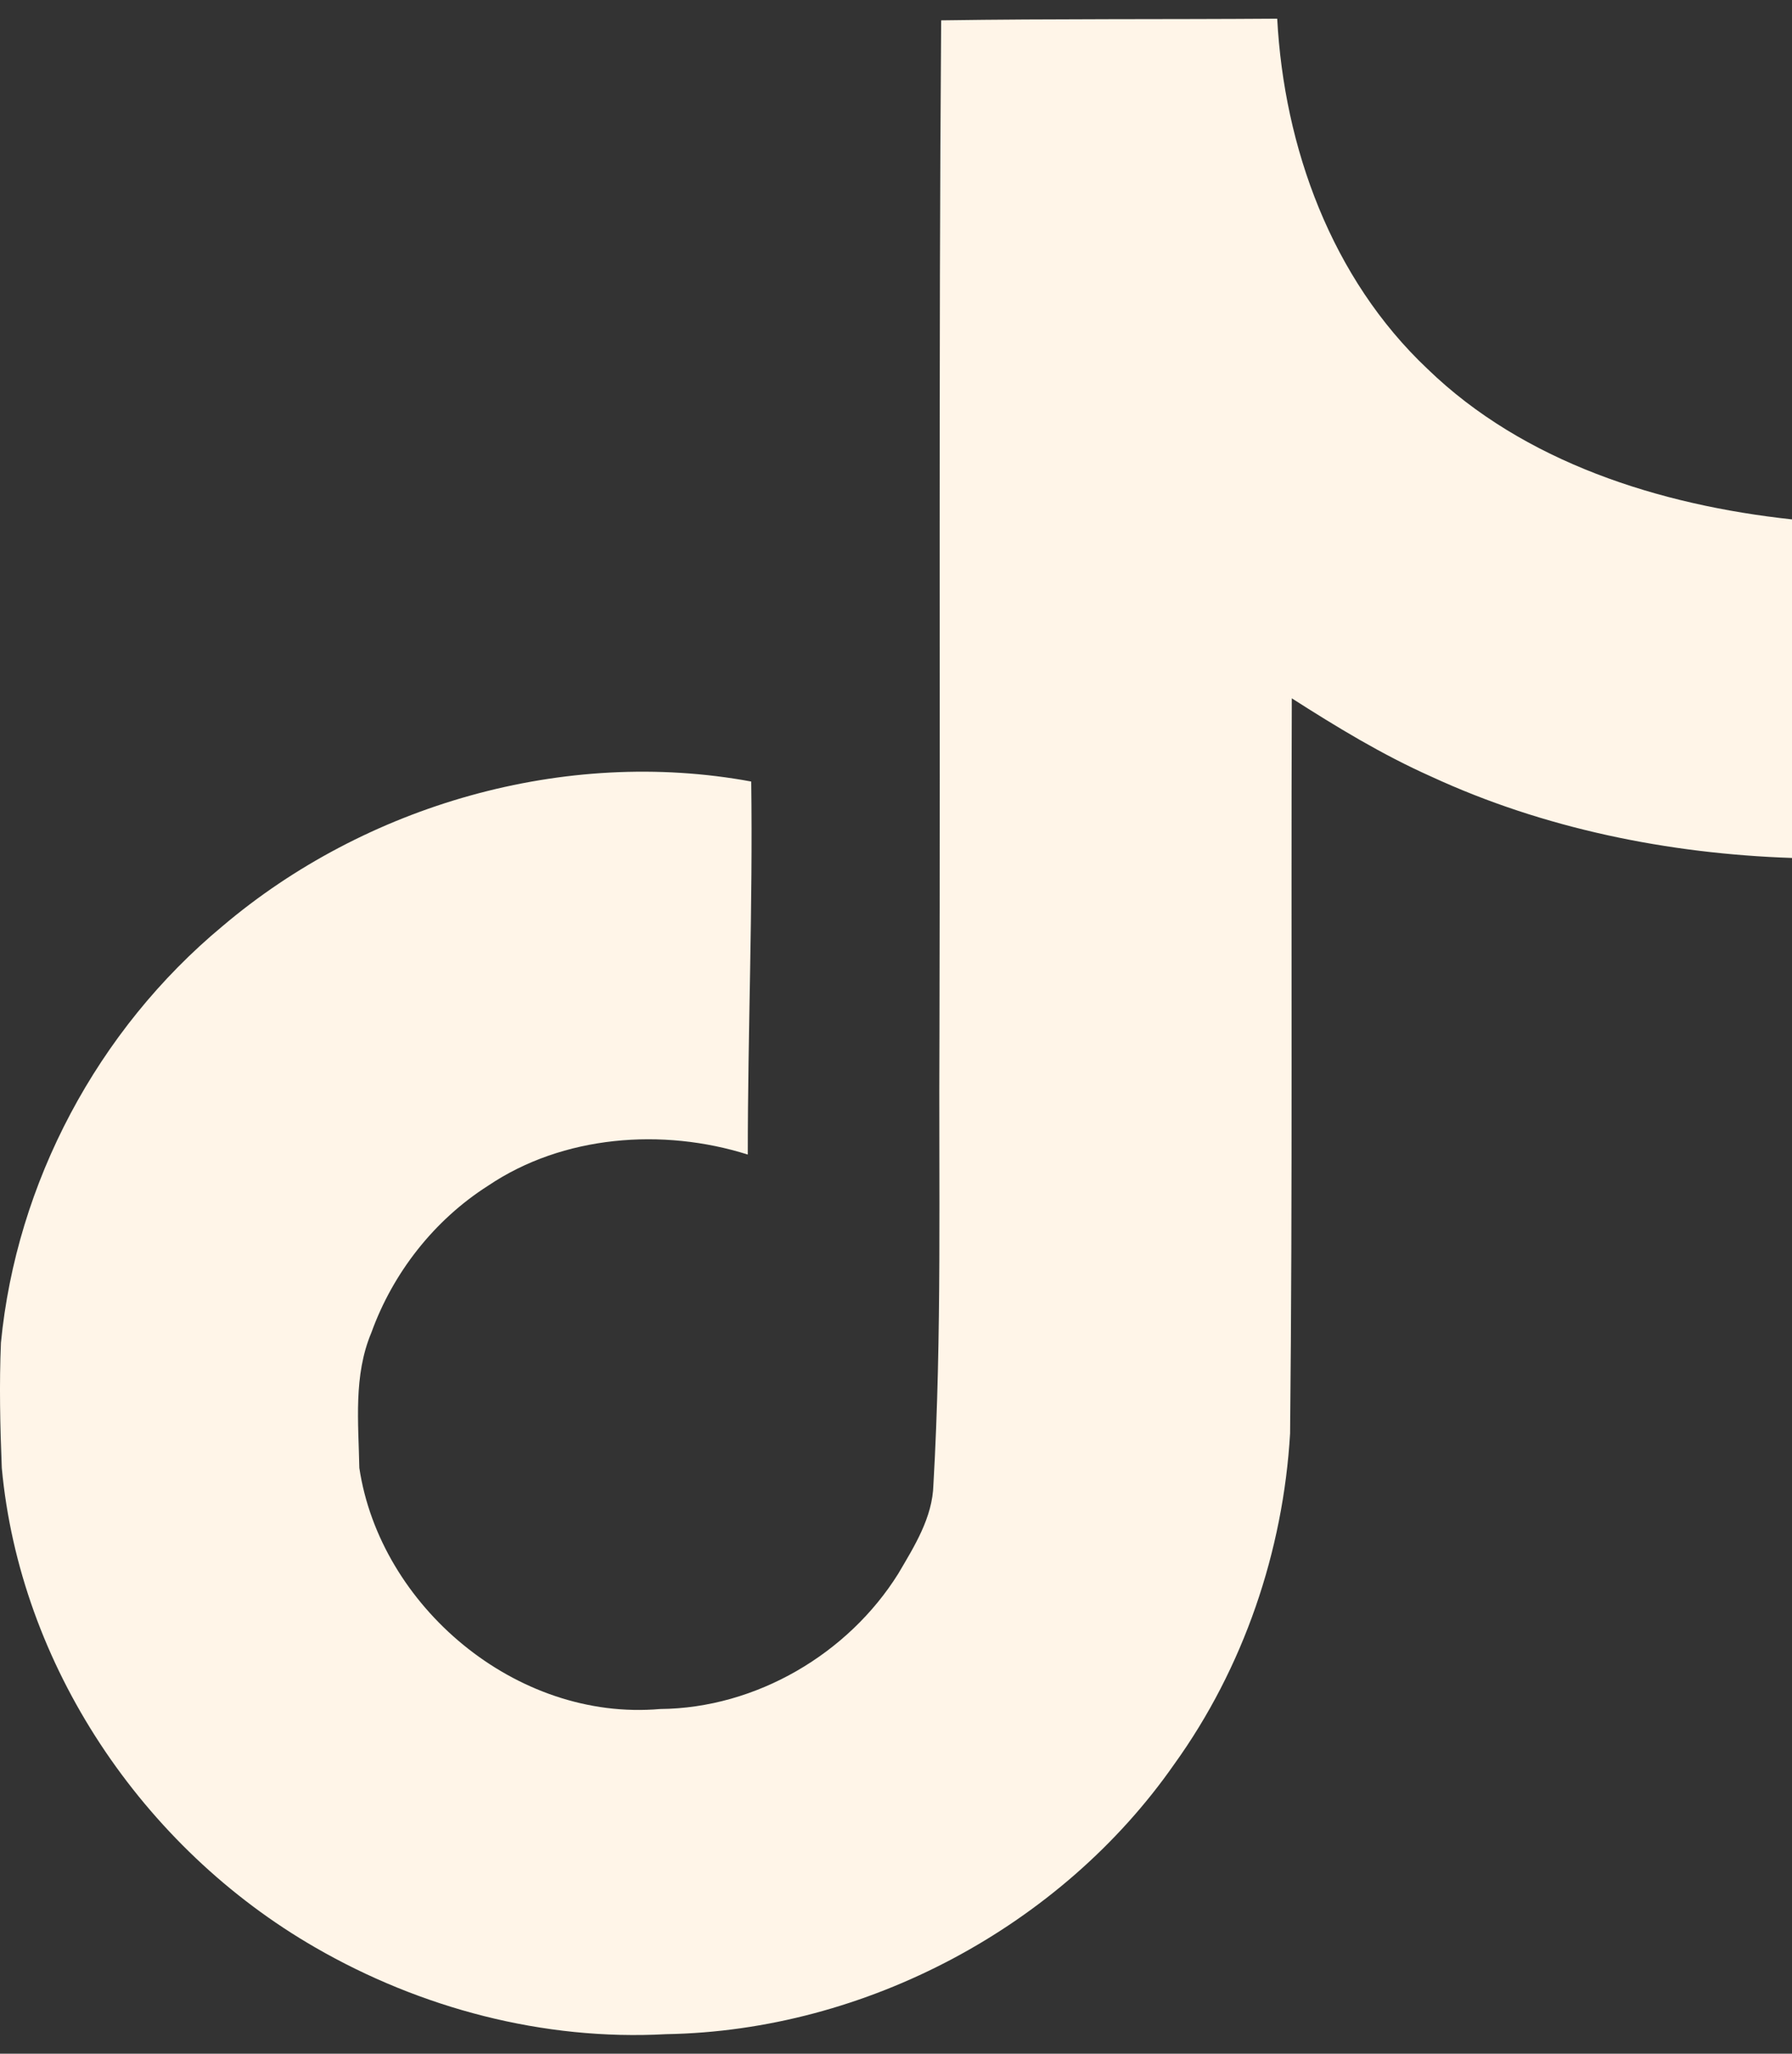 <svg width="48" height="55" viewBox="0 0 48 55" fill="none" xmlns="http://www.w3.org/2000/svg">
<rect x="0" y="0" width="48" height="55" fill="#333333" stroke="none"/>
<path d="M25.21 0.545C28.225 0.5 31.218 0.522 34.211 0.5C34.395 3.942 35.661 7.452 38.239 9.882C40.818 12.38 44.455 13.527 48 13.91V22.977C44.685 22.865 41.347 22.19 38.331 20.795C37.019 20.21 35.799 19.467 34.602 18.702C34.579 25.272 34.625 31.842 34.556 38.389C34.372 41.539 33.313 44.667 31.448 47.254C28.433 51.574 23.207 54.387 17.843 54.477C14.551 54.657 11.259 53.779 8.451 52.159C3.8 49.482 0.532 44.577 0.048 39.312C0.002 38.187 -0.021 37.062 0.025 35.96C0.439 31.685 2.603 27.59 5.964 24.8C9.786 21.56 15.127 20.007 20.122 20.93C20.168 24.26 20.03 27.59 20.03 30.92C17.751 30.2 15.081 30.402 13.078 31.752C11.627 32.675 10.523 34.092 9.947 35.69C9.464 36.837 9.602 38.097 9.625 39.312C10.177 43.002 13.814 46.107 17.682 45.769C20.26 45.747 22.723 44.285 24.059 42.147C24.496 41.404 24.979 40.639 25.002 39.762C25.233 35.735 25.141 31.73 25.164 27.702C25.187 18.635 25.141 9.59 25.21 0.545Z" fill="#FFF5E8"/>
</svg>
